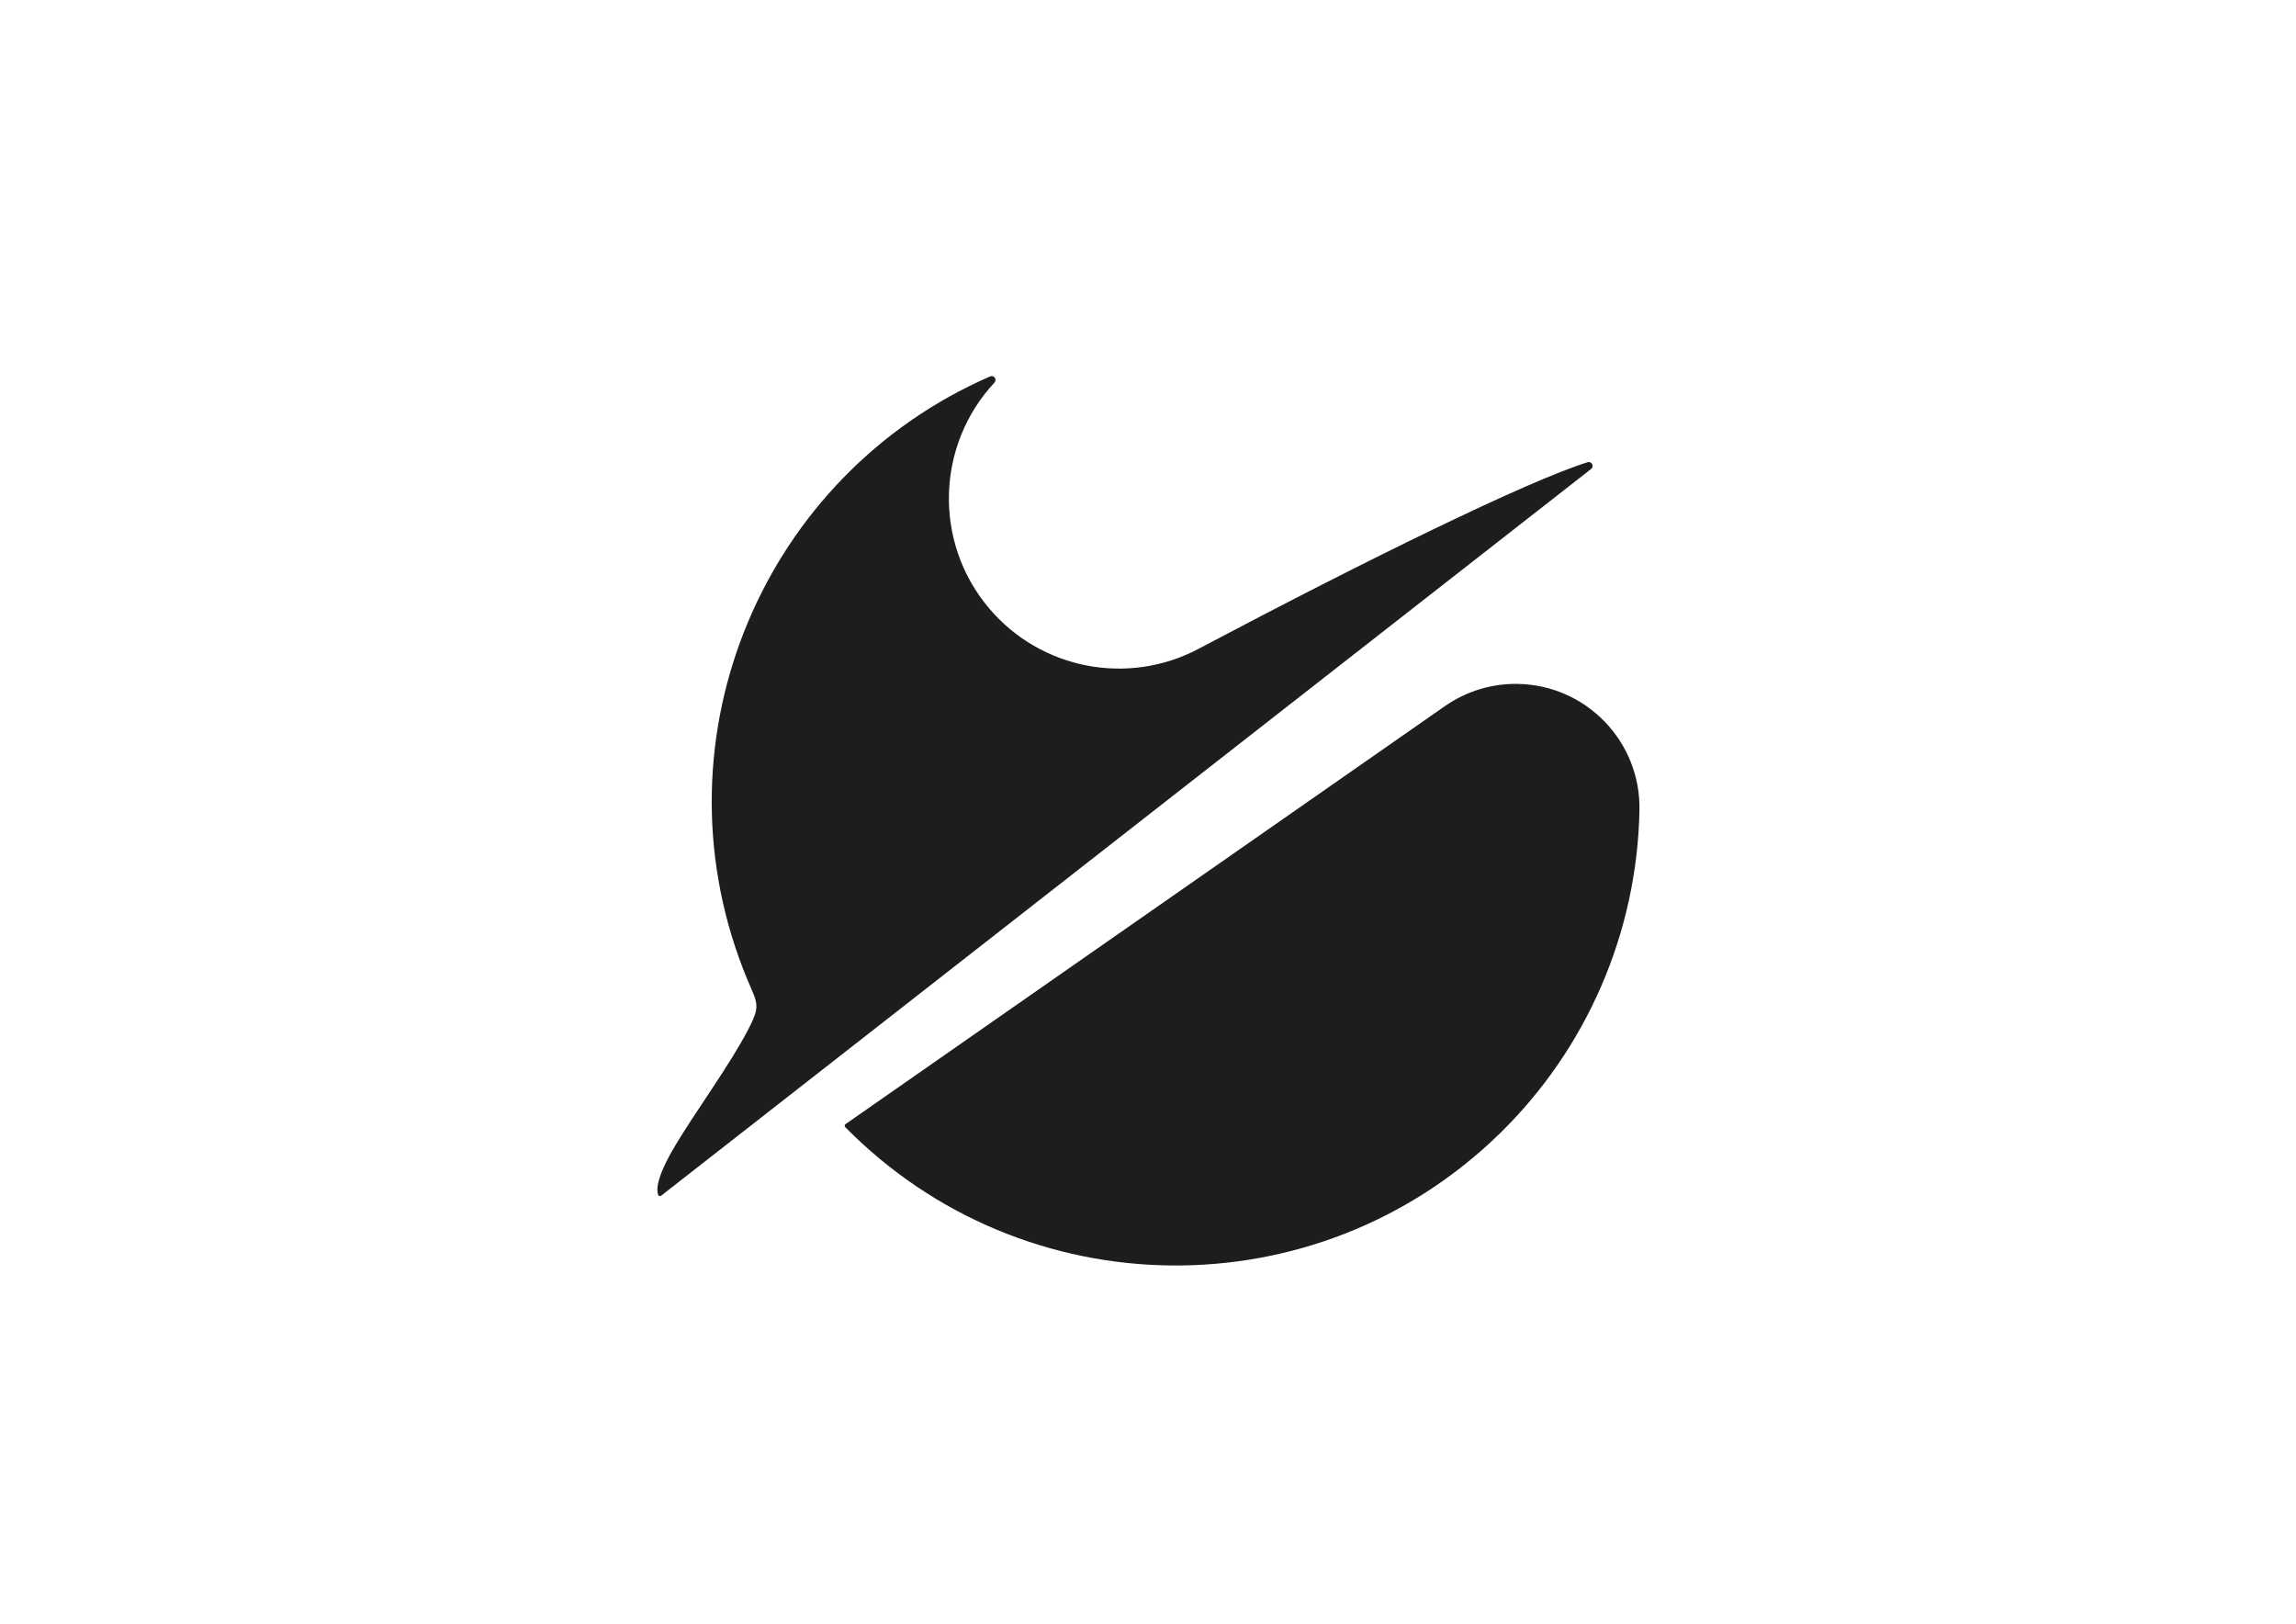 <?xml version="1.0" encoding="utf-8"?>
<svg xmlns="http://www.w3.org/2000/svg" data-name="Ebene 3 Kopie Kopie Kopie" height="210mm" id="a" viewBox="0 0 841.89 595.276" width="297mm">
  <g data-name="LINE" id="b">
    <path d="M583.43,171.934L242.438,438.355c-.375.293-.948.15-1.102-.301-2.188-6.411,8.986-22.349,12.194-27.504,5.01-7.67,10.2-15.22,15.01-23.02,2.11-3.44,4.17-6.91,6.02-10.5,1.06-2.13,2.19-4.29,2.66-6.65.61-2.98-.9-5.81-2-8.49-1.01-2.29-1.96-4.61-2.86-6.95-32.811-85.306,7.699-180.782,90.676-216.933,1.415-.617,2.66,1.133,1.607,2.262-21.257,22.782-22.58,58.37-1.963,82.751,18.93,22.38,50.89,28.56,76.79,14.85,62.187-32.905,120.842-61.619,142.676-68.41,1.5-.467,2.521,1.507,1.284,2.474Z" fill="#1d1d1b"/>
  </g>
  <g data-name="ARC" id="c">
    <path d="M601.15,296.95c-.81,44.78-19.25,87.43-51.31,118.7-67.058,65.373-174.294,64.218-239.918-2.436-.309-.314-.261-.835.101-1.087l219.768-153.237c7.85-5.48,17.23-8.33,26.79-8.16,25.07.46,45.03,21.15,44.57,46.22Z" fill="#1d1d1b"/>
  </g>
</svg>
